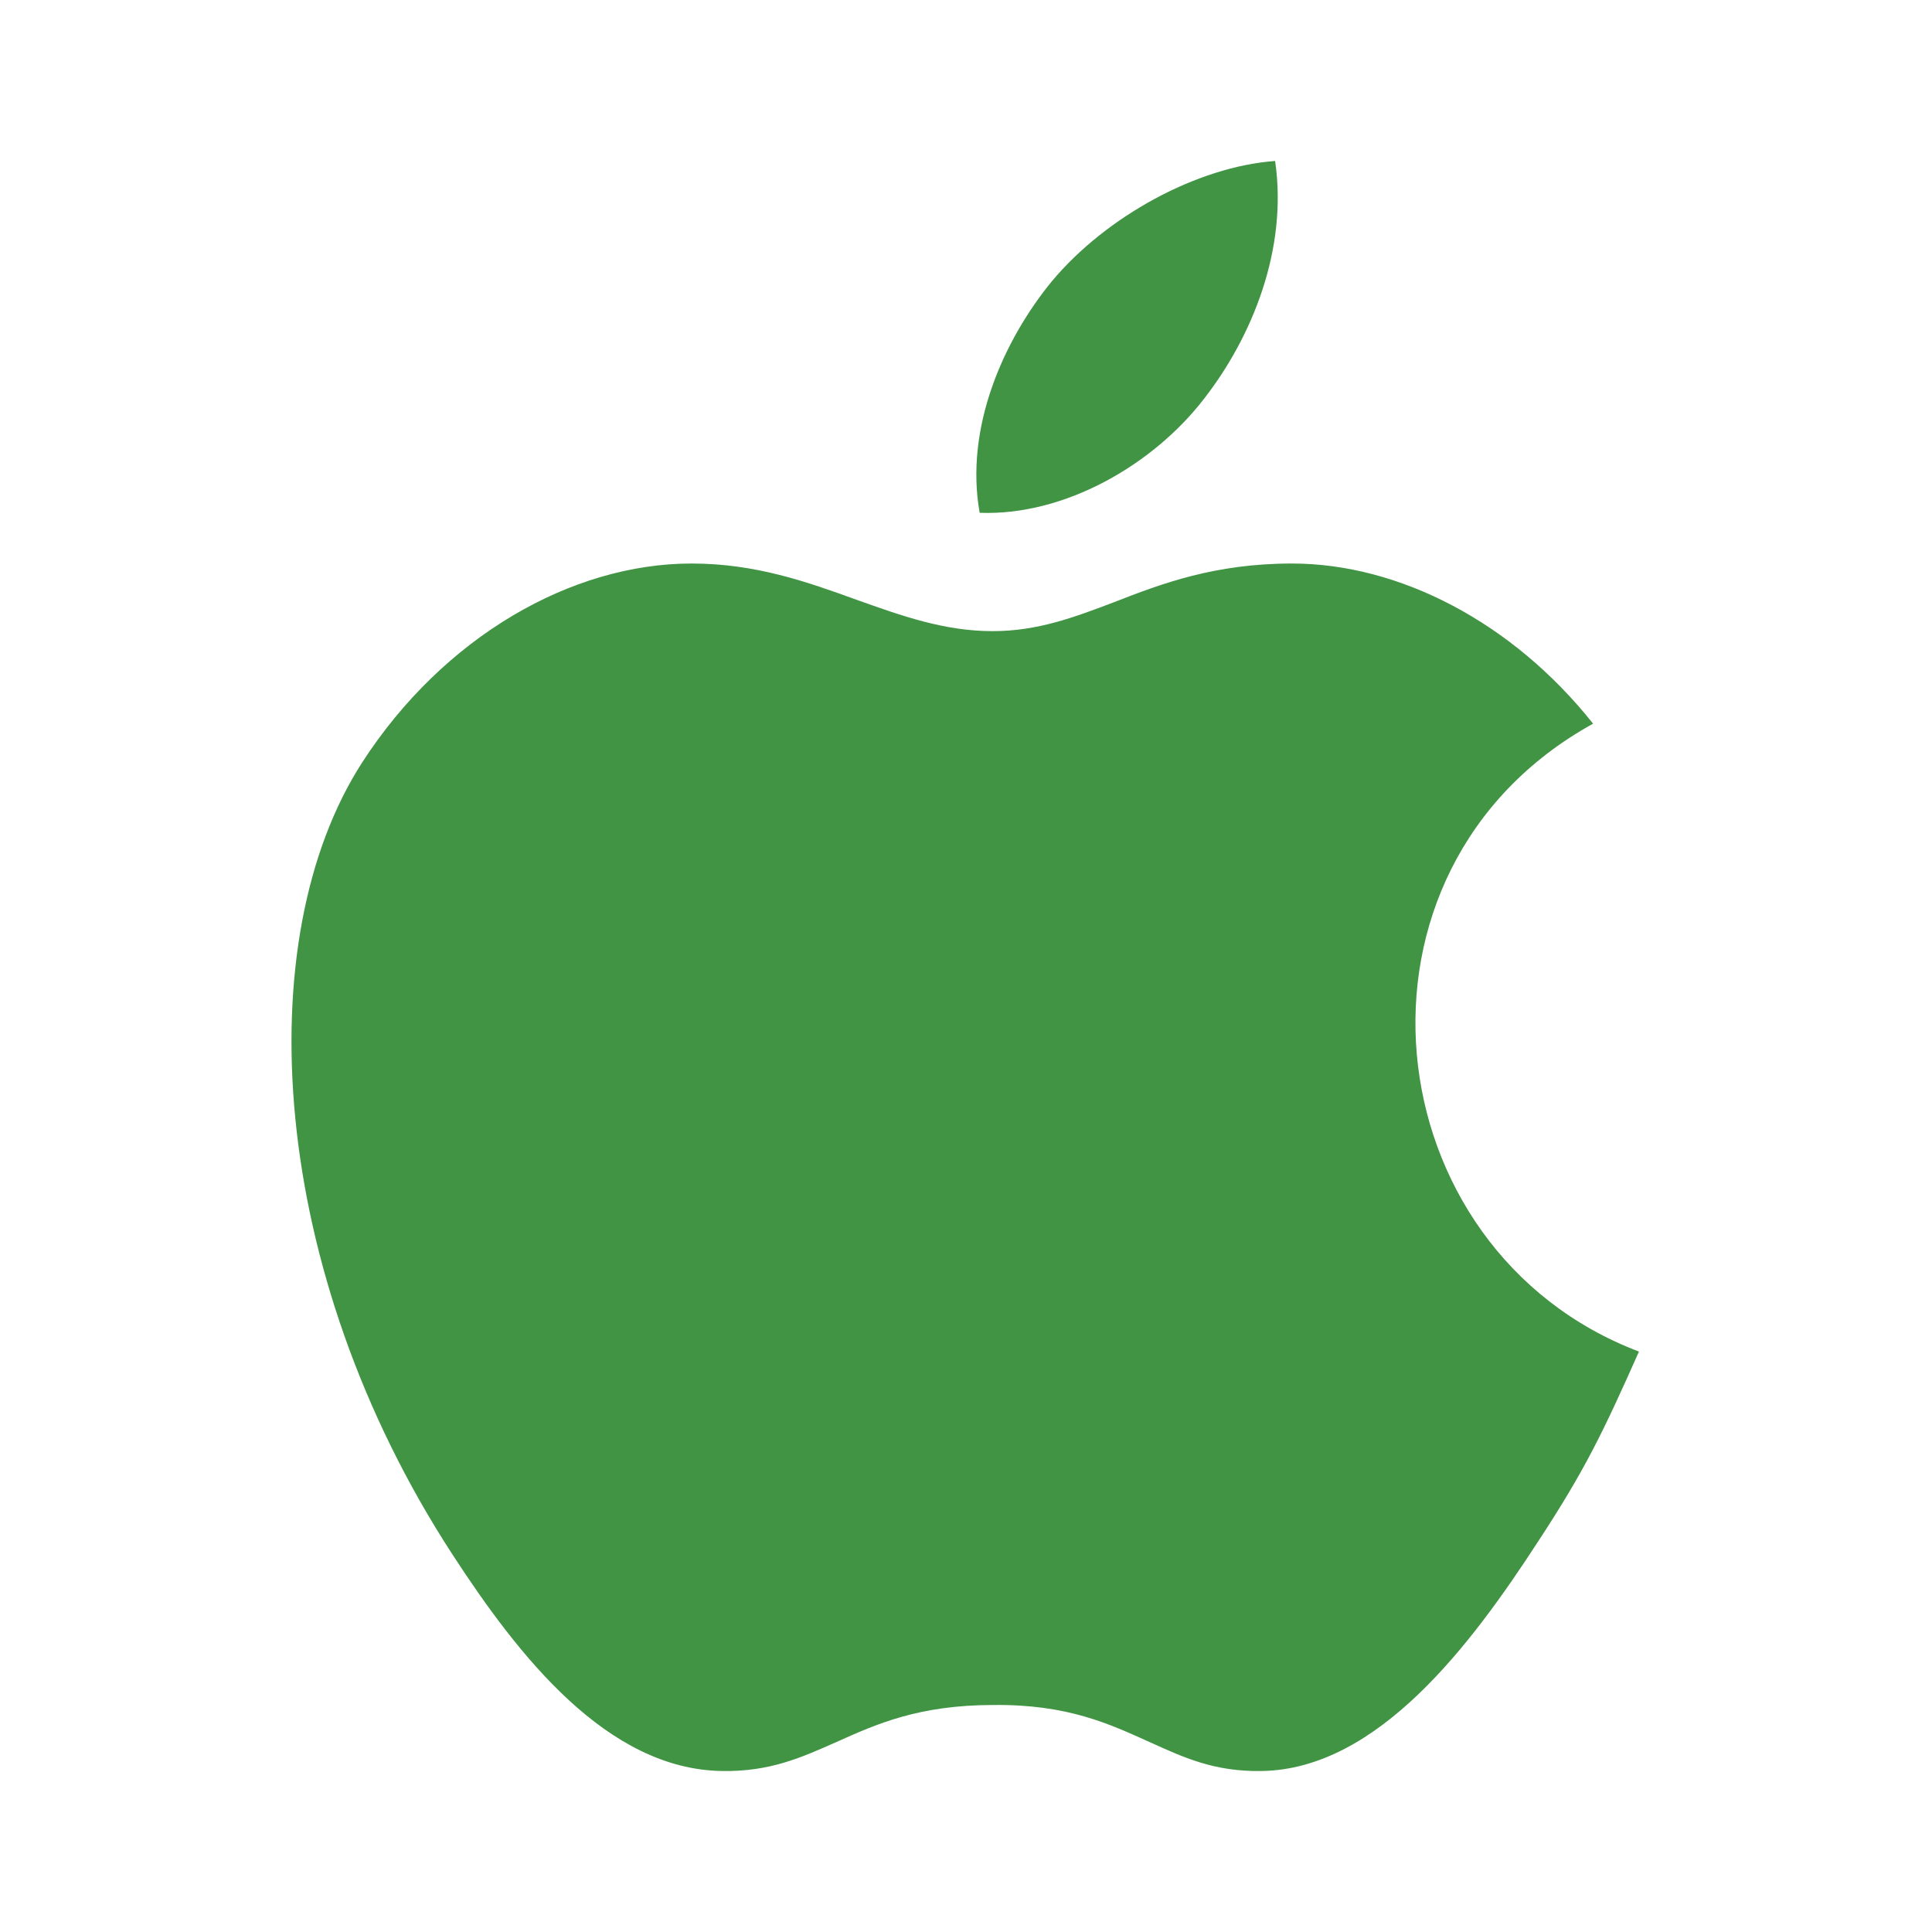 <svg width="40" height="40" viewBox="0 0 40 40" fill="none" xmlns="http://www.w3.org/2000/svg">
<path fill-rule="evenodd" clip-rule="evenodd" d="M31.833 31.933C32.817 30.433 33.183 29.667 33.933 27.983C28.4 25.883 27.517 18 32.983 14.983C31.317 12.883 28.967 11.667 26.75 11.667C25.15 11.667 24.05 12.083 23.067 12.467C22.233 12.783 21.483 13.067 20.55 13.067C19.55 13.067 18.667 12.75 17.733 12.417C16.717 12.05 15.65 11.667 14.317 11.667C11.833 11.667 9.183 13.183 7.5 15.783C5.133 19.45 5.55 26.317 9.367 32.183C10.733 34.283 12.567 36.633 14.95 36.667C15.95 36.683 16.6 36.383 17.317 36.067C18.133 35.7 19.017 35.3 20.567 35.3C22.117 35.283 22.983 35.7 23.8 36.067C24.5 36.383 25.133 36.683 26.117 36.667C28.533 36.633 30.467 34.033 31.833 31.933Z" fill="#419444"/>
<path fill-rule="evenodd" clip-rule="evenodd" d="M26.4 3.333C26.667 5.167 25.917 6.983 24.933 8.25C23.883 9.617 22.05 10.683 20.283 10.617C19.967 8.85 20.783 7.033 21.783 5.817C22.9 4.483 24.783 3.45 26.4 3.333Z" fill="#419444"/>
</svg>
